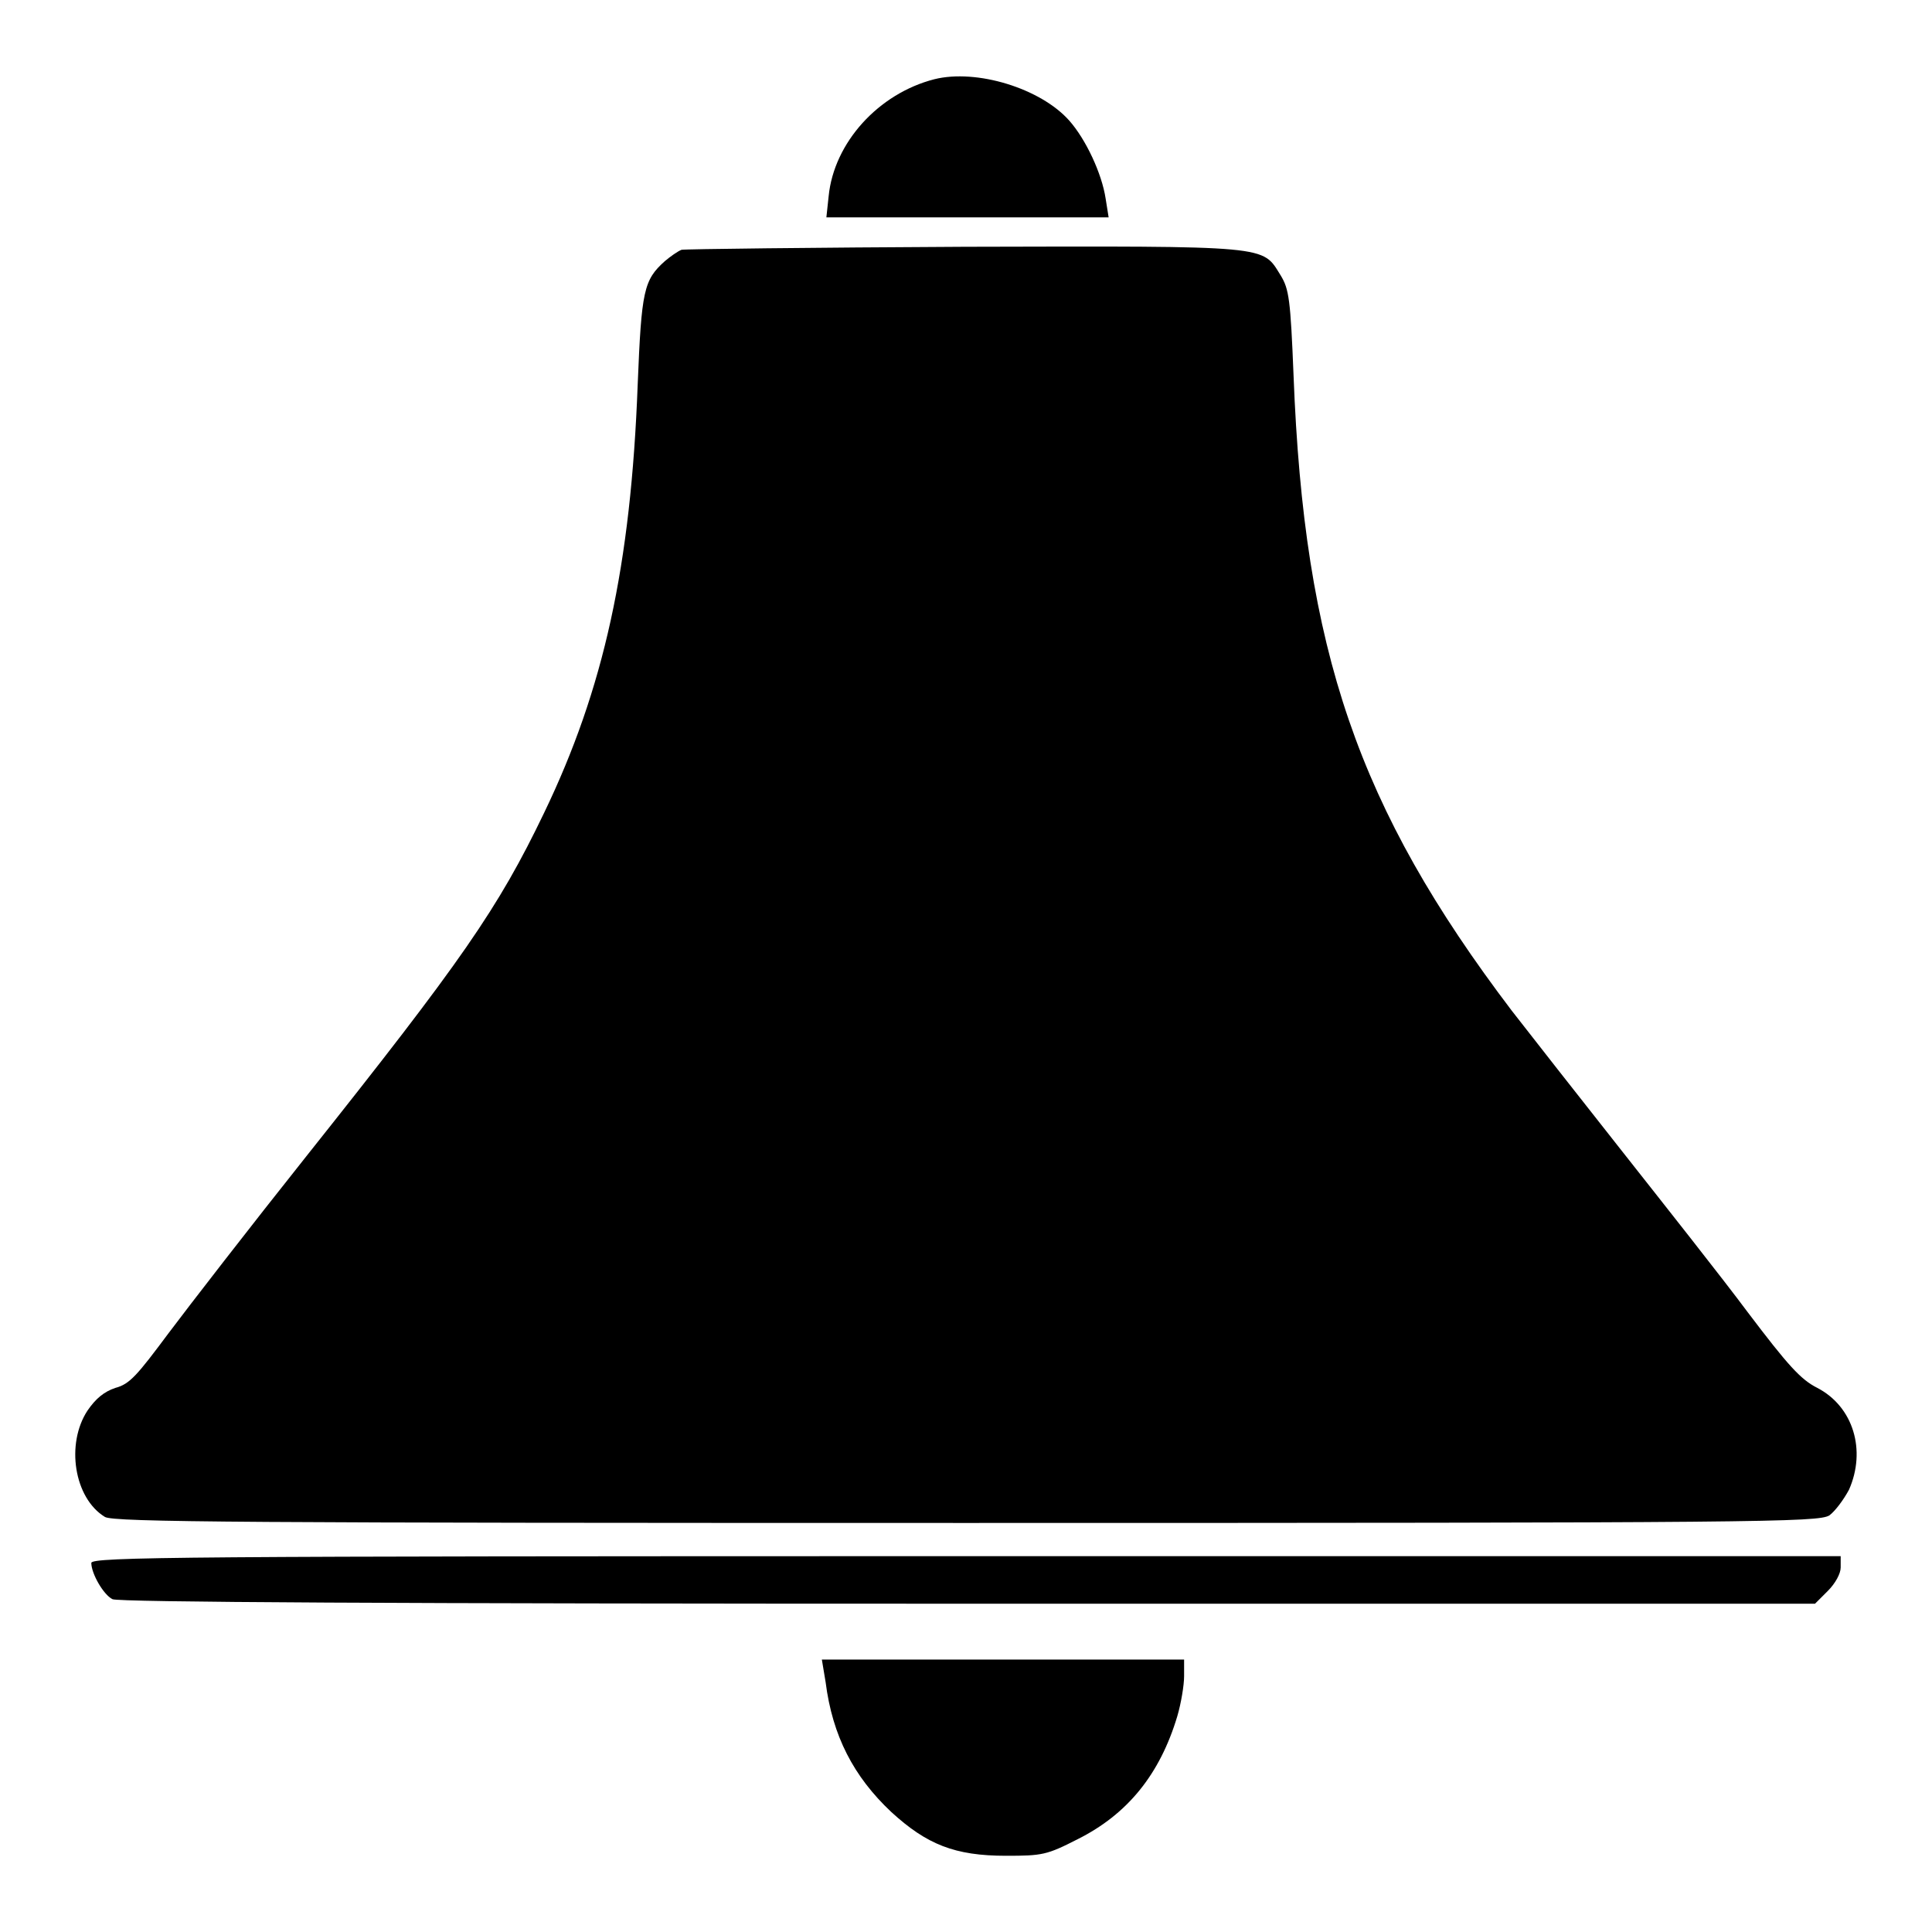 <?xml version="1.0" encoding="utf-8"?>
<!-- Svg Vector Icons : http://www.onlinewebfonts.com/icon -->
<!DOCTYPE svg PUBLIC "-//W3C//DTD SVG 1.1//EN" "http://www.w3.org/Graphics/SVG/1.1/DTD/svg11.dtd">
<svg version="1.1" xmlns="http://www.w3.org/2000/svg" xmlns:xlink="http://www.w3.org/1999/xlink" x="0px" y="0px" viewBox="0 0 256 256" enable-background="new 0 0 256 256" xml:space="preserve">
<g><g><g><path fill="#000000" d="M123.8,10.5c-7.4,1.9-13.3,8.4-14,15.5l-0.3,2.8h18.7h18.7l-0.4-2.5c-0.5-3.3-2.6-7.8-4.8-10.3C137.9,11.7,129.4,9.1,123.8,10.5z"/><path fill="#000000" d="M90.3,33.1c-0.5,0.2-1.5,0.9-2.2,1.5c-2.8,2.5-3.1,3.9-3.6,16.3c-0.9,24.1-4.5,40.4-12.4,56.8c-6.1,12.7-10.9,19.6-31.5,45.5c-7.4,9.3-15.6,19.9-18.3,23.5c-4.1,5.5-5.1,6.7-7,7.2c-1.5,0.5-2.6,1.4-3.7,3c-2.9,4.4-1.8,11.6,2.3,14.1c1.1,0.7,18.5,0.8,114.1,0.8c105.6,0,112.9-0.1,114.4-1c0.8-0.6,1.9-2.1,2.6-3.4c2.3-5.2,0.6-11-4.2-13.5c-2.2-1.1-3.9-3-9.2-10c-3.5-4.7-11.1-14.3-16.7-21.4c-5.6-7.1-12.2-15.5-14.6-18.6c-20.4-26.9-27.5-47.7-28.9-84.2c-0.4-10-0.6-11.4-1.7-13.2c-2.5-4-1-3.9-41.9-3.8C107.7,32.8,90.7,33,90.3,33.1z"/><path fill="#000000" d="M12.1,207.1c0,1.4,1.6,4.2,2.8,4.8c0.7,0.4,37.5,0.6,113.3,0.6h112.3l1.7-1.7c1-1,1.7-2.3,1.7-3.1v-1.5H127.9C23.7,206.2,12.1,206.3,12.1,207.1z"/><path fill="#000000" d="M109.4,222.9c0.9,7.1,3.7,12.5,8.7,17.2c4.7,4.3,8.4,5.8,15.2,5.8c4.8,0,5.4-0.1,9.5-2.2c6.6-3.3,10.9-8.6,13.2-16.3c0.5-1.7,0.9-4.1,0.9-5.3v-2.2h-24h-24L109.4,222.9z"/></g></g></g>
</svg>